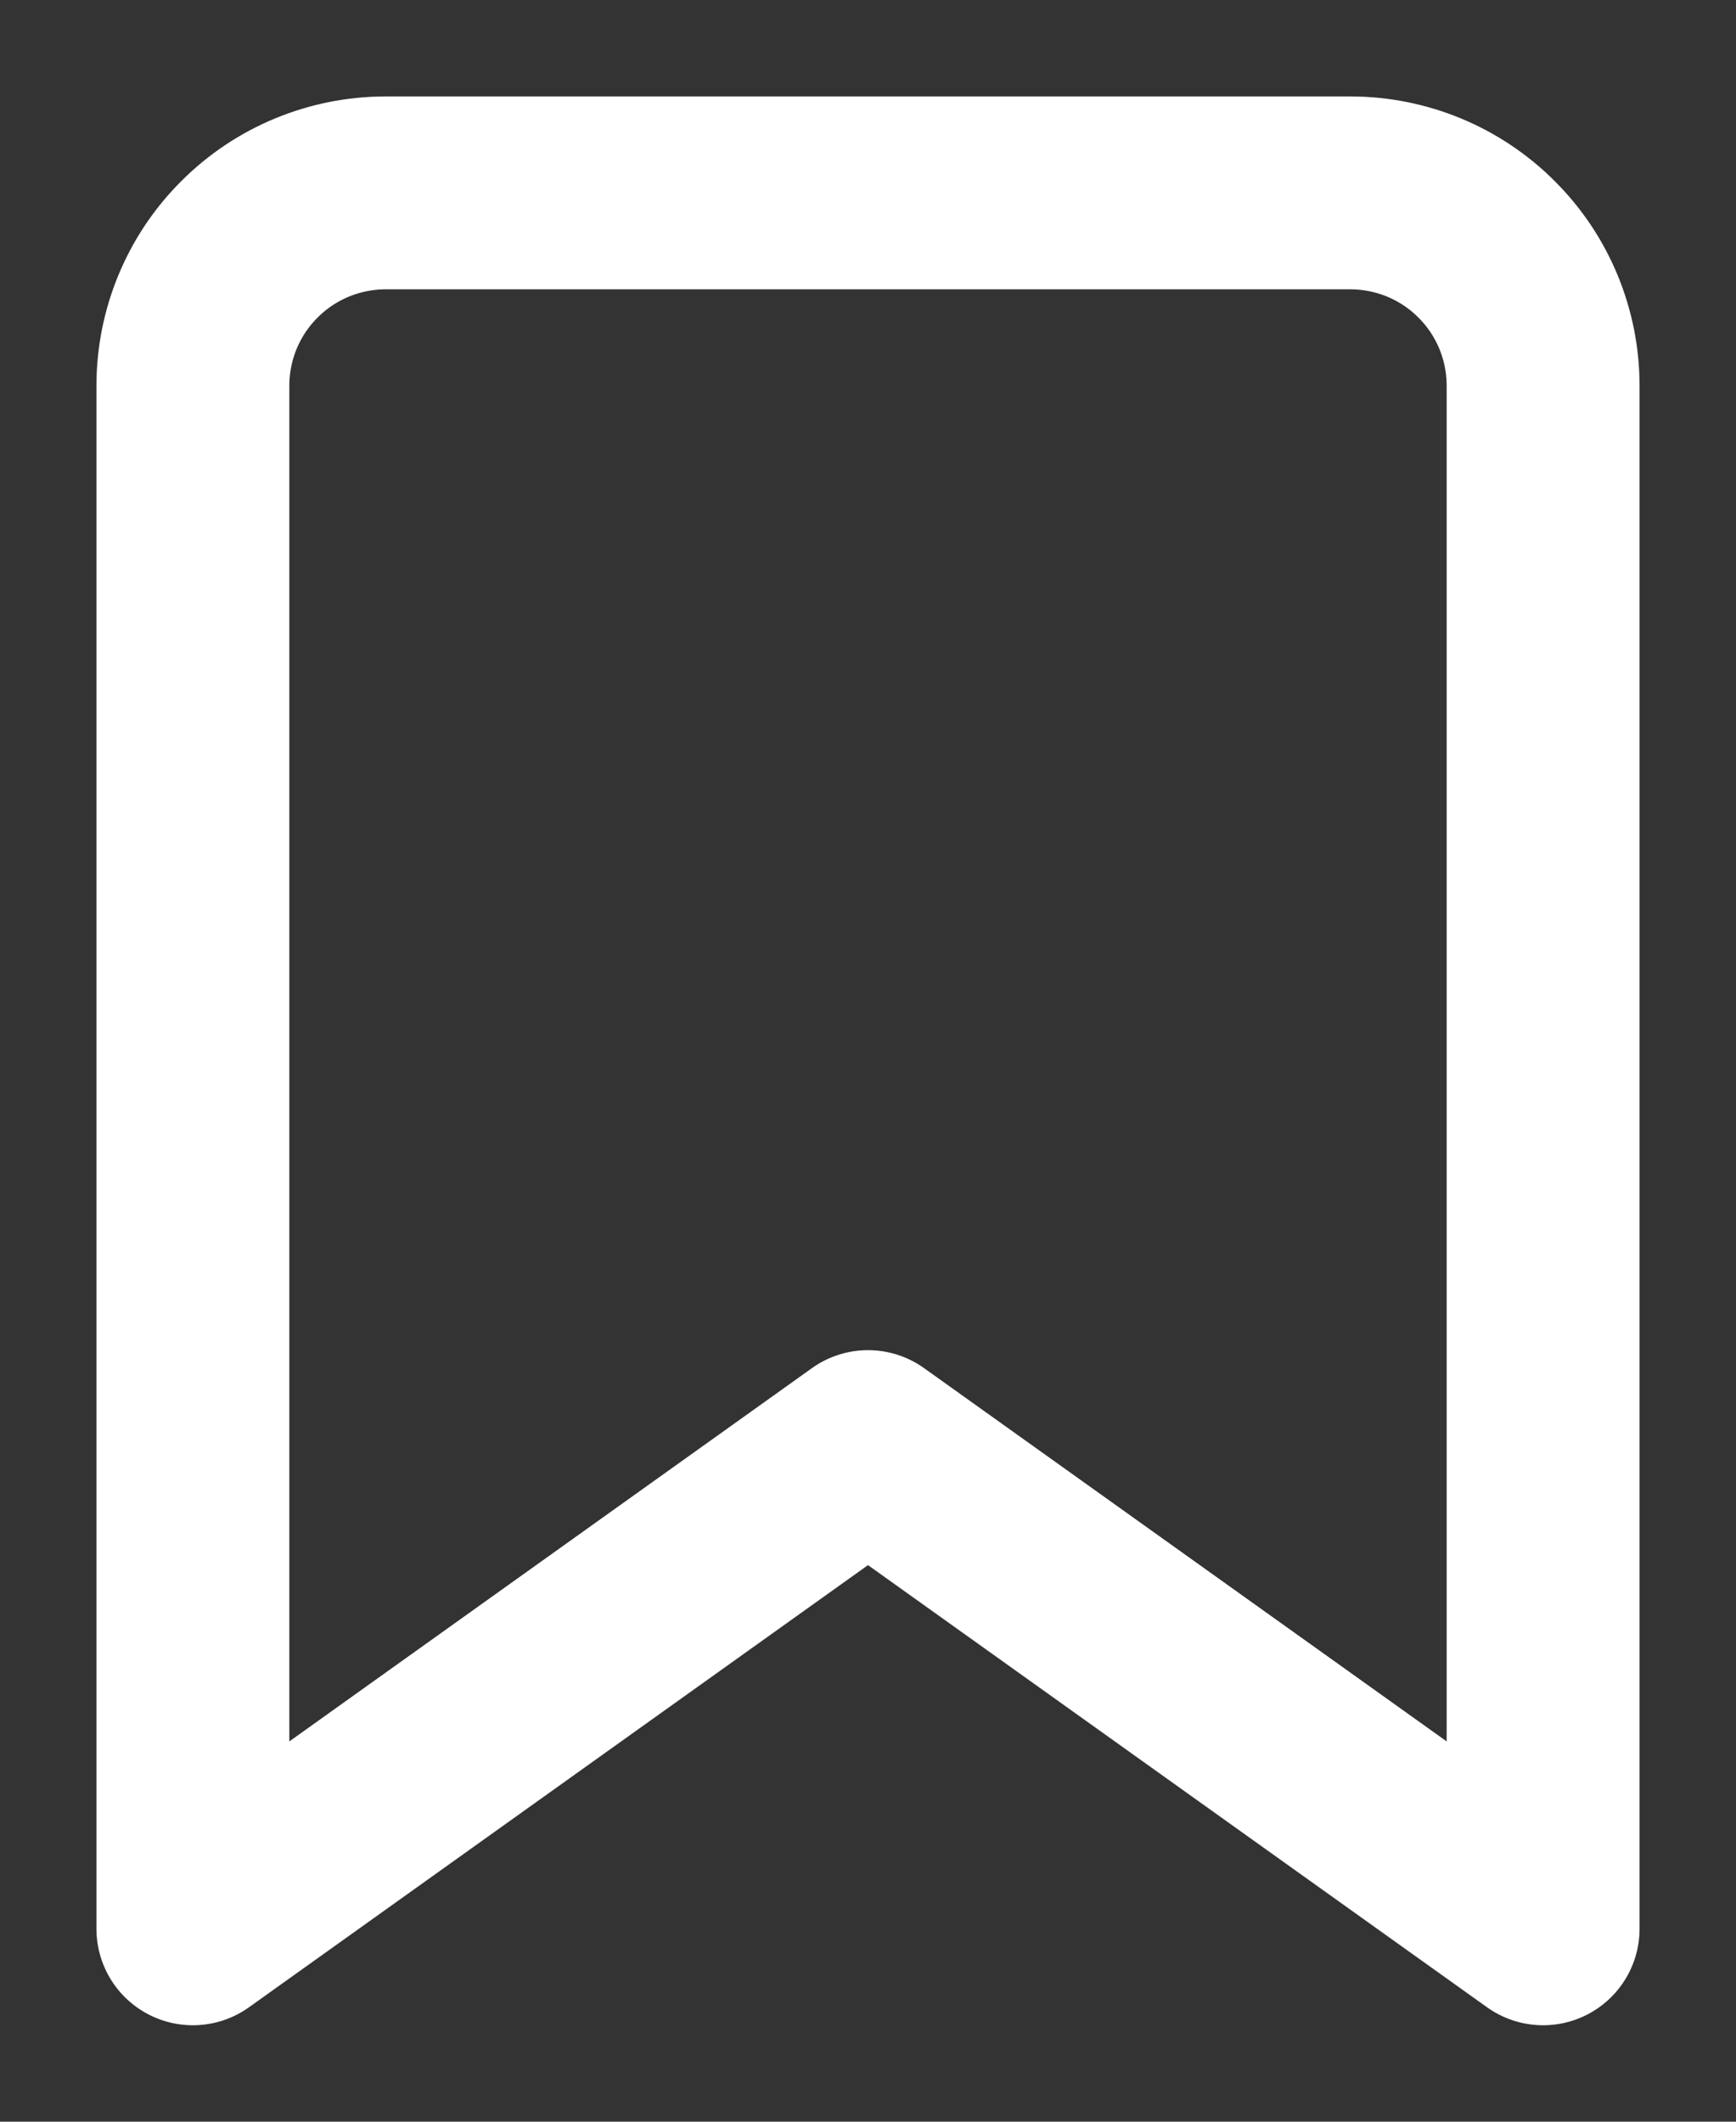 <svg width="9" height="11" viewBox="0 0 9 11" fill="none" xmlns="http://www.w3.org/2000/svg">
<rect x="0" y="0" width="9" height="11" fill="#333333" stroke="none"/>
<path d="M8 10L4.5 7.5L1 10V2C1 1.735 1.105 1.48 1.293 1.293C1.48 1.105 1.735 1 2 1H7C7.265 1 7.52 1.105 7.707 1.293C7.895 1.48 8 1.735 8 2V10Z" stroke="white" stroke-linecap="round" stroke-linejoin="round"/>
</svg>
